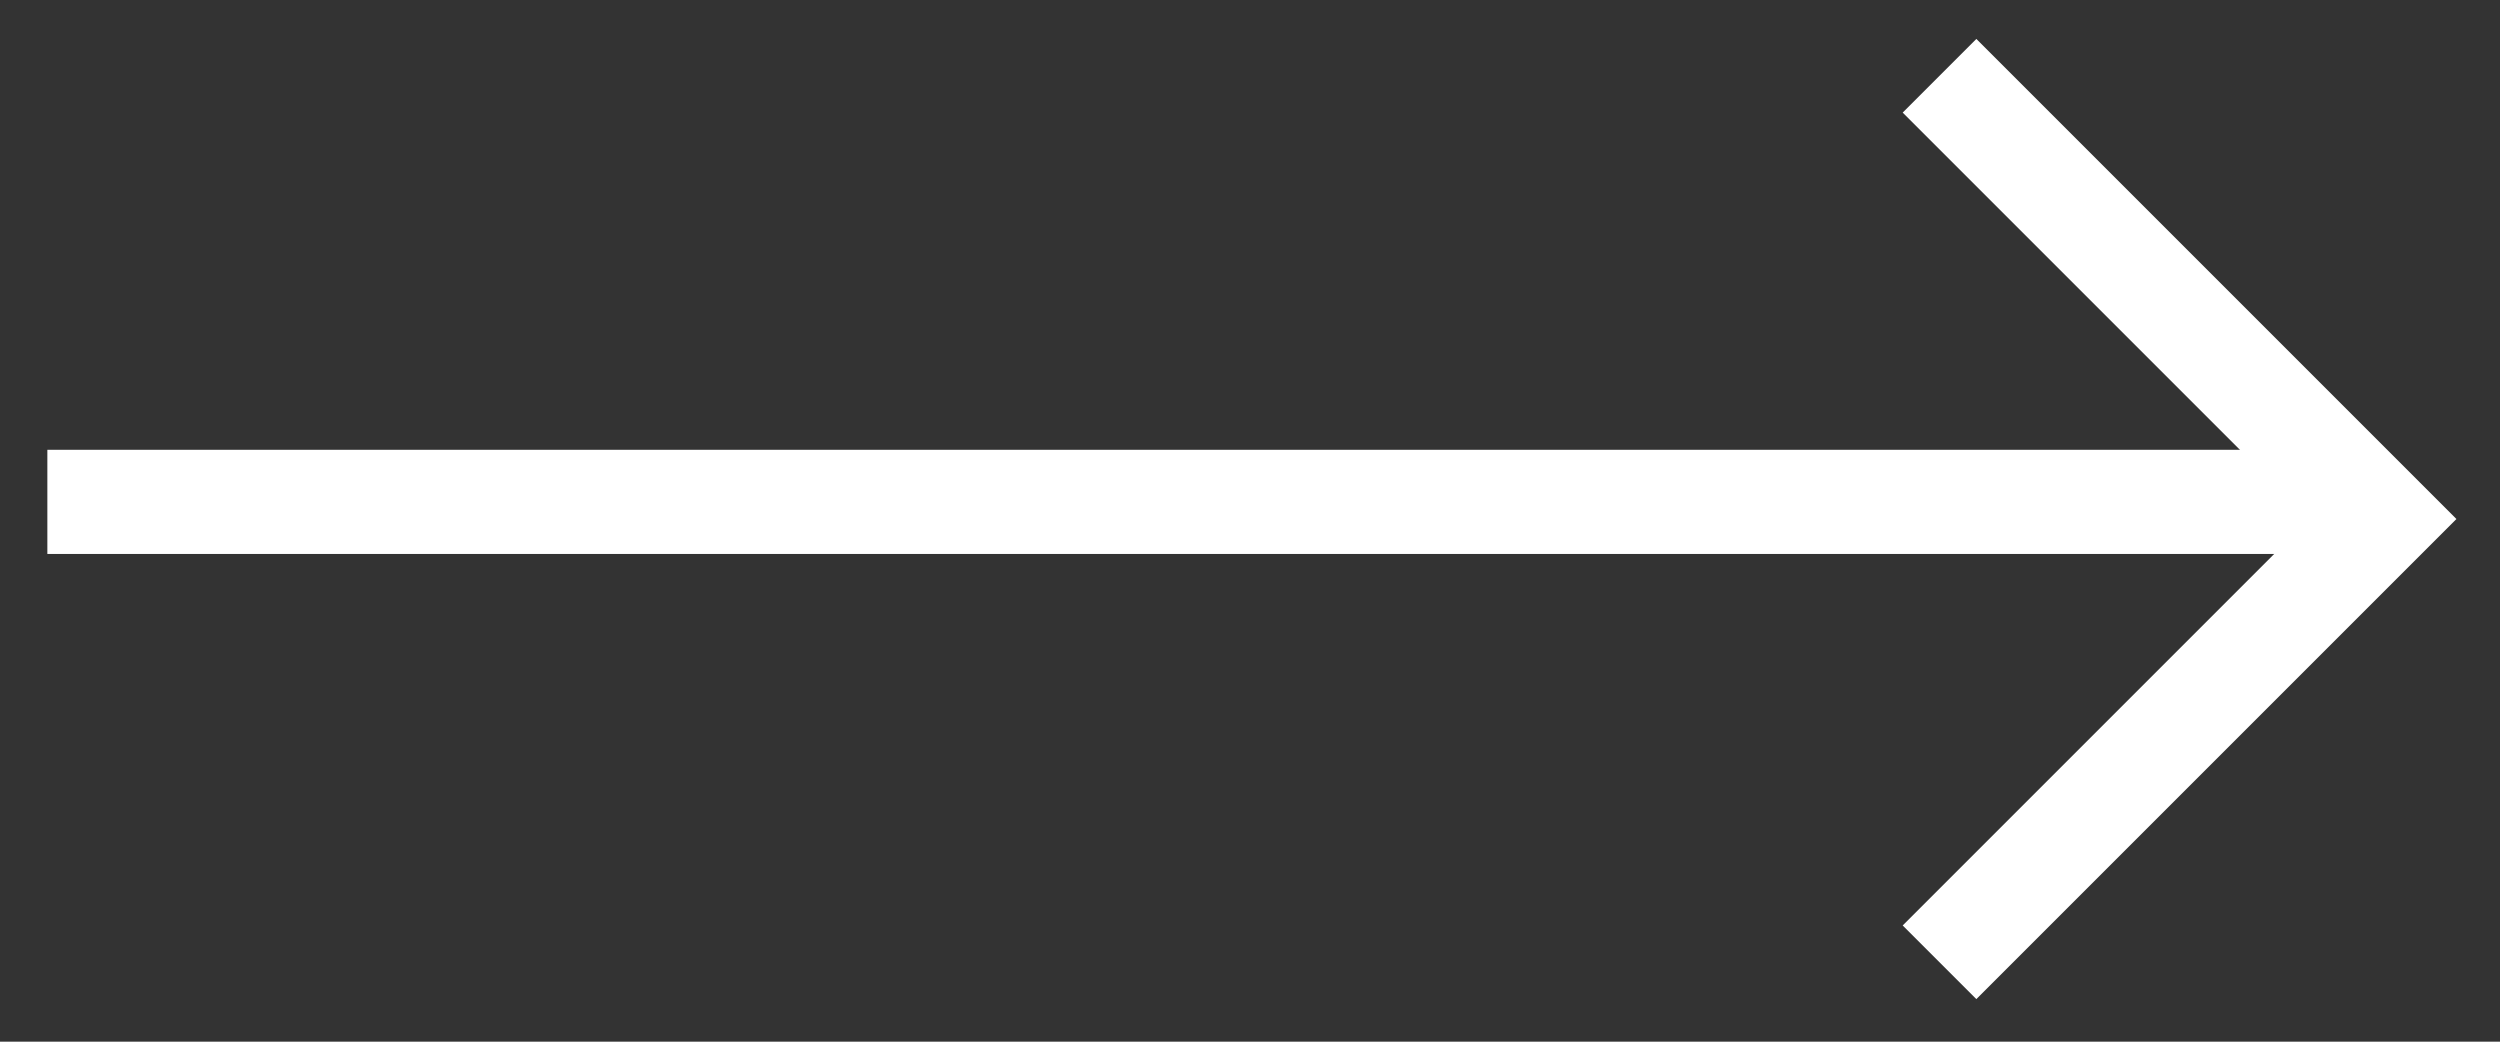 <svg width="36" height="15" viewBox="0 0 36 15" fill="none" xmlns="http://www.w3.org/2000/svg">
<rect x="0" y="0" width="36" height="15" fill="#333333" stroke="none"/>
<path d="M33.818 7.227H0.682" stroke="white" stroke-width="1.5"/>
<path d="M27.929 1.091L34.312 7.474L27.929 13.857" stroke="white" stroke-width="1.5"/>
</svg>
